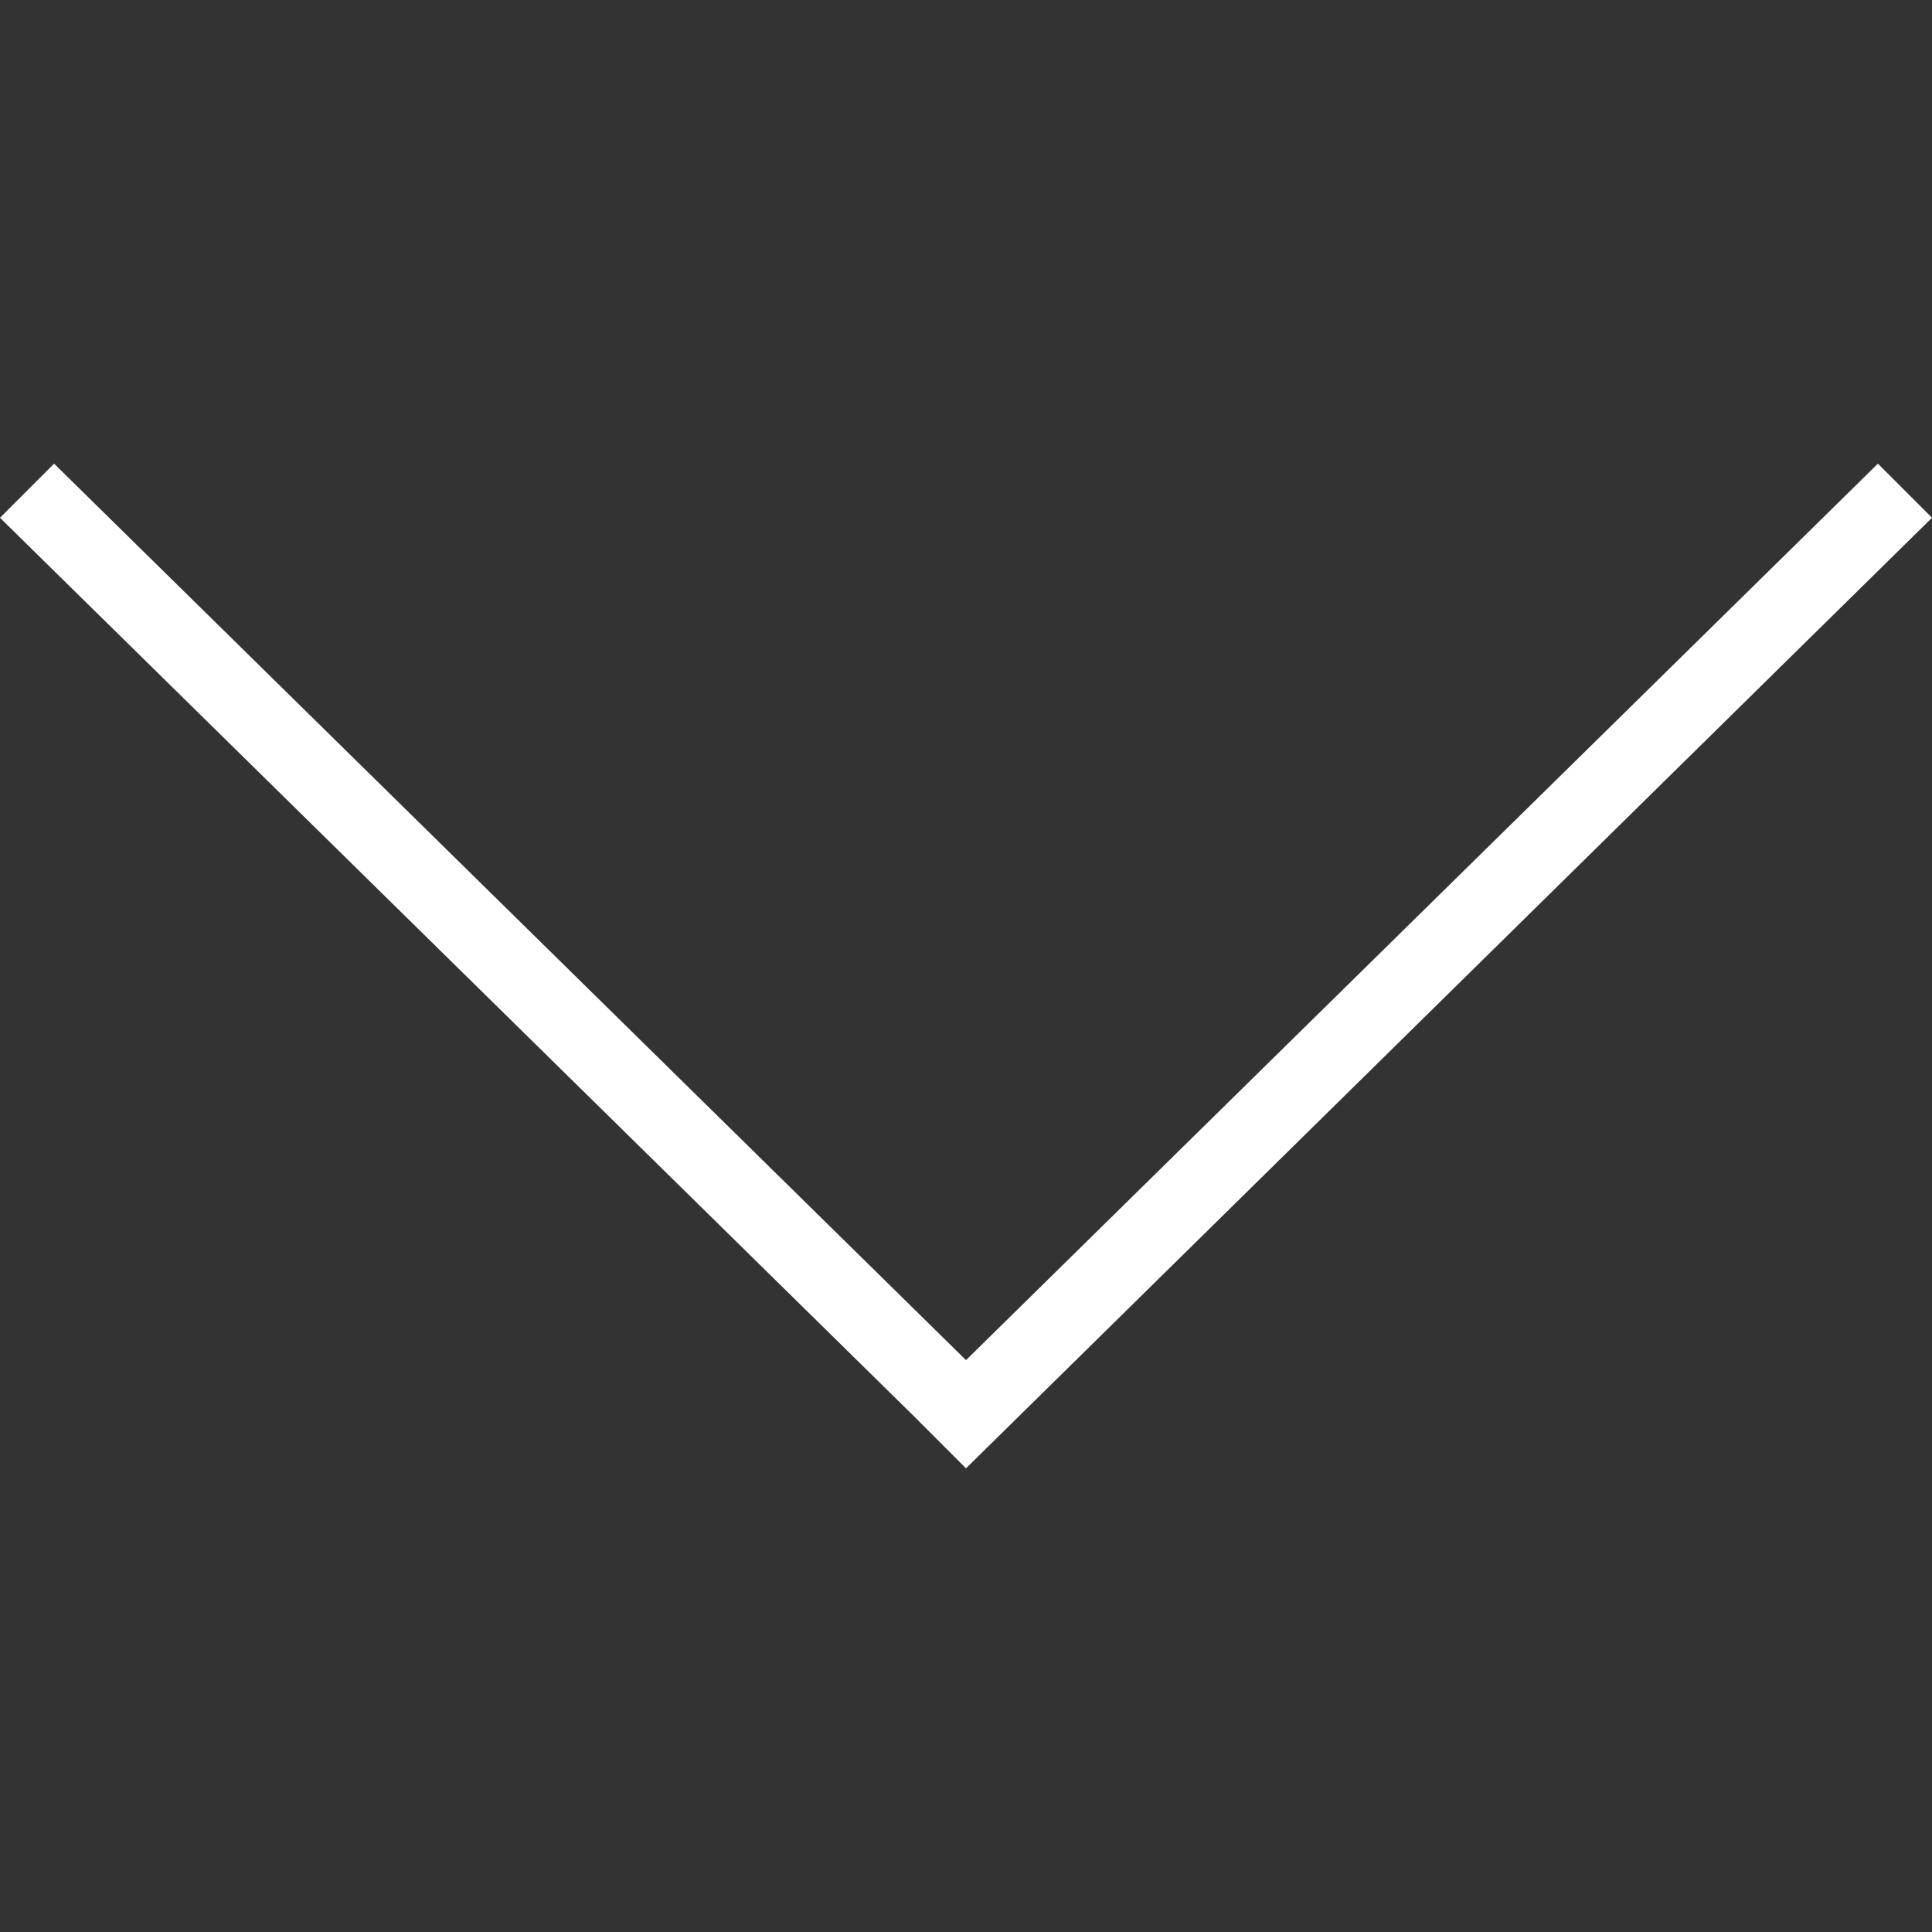 <?xml version="1.0" encoding="UTF-8"?>
<svg xmlns="http://www.w3.org/2000/svg" version="1.1" viewBox="0 0 25 25">
  <rect x="0" y="0" width="25" height="25" fill="#333333" stroke="none"/>
  <defs>
    <style>
      .cls-1 {
        fill: #fff;
      }
    </style>
  </defs>
  <!-- Generator: Adobe Illustrator 28.7.1, SVG Export Plug-In . SVG Version: 1.2.0 Build 142)  -->
  <g>
    <g id="b">
      <g id="c">
        <polygon class="cls-1" points="12.5 19 11.8 18.3 11.8 18.3 0 6.7 .7 6 12.5 17.6 24.3 6 25 6.7 12.5 19"/>
      </g>
    </g>
  </g>
</svg>